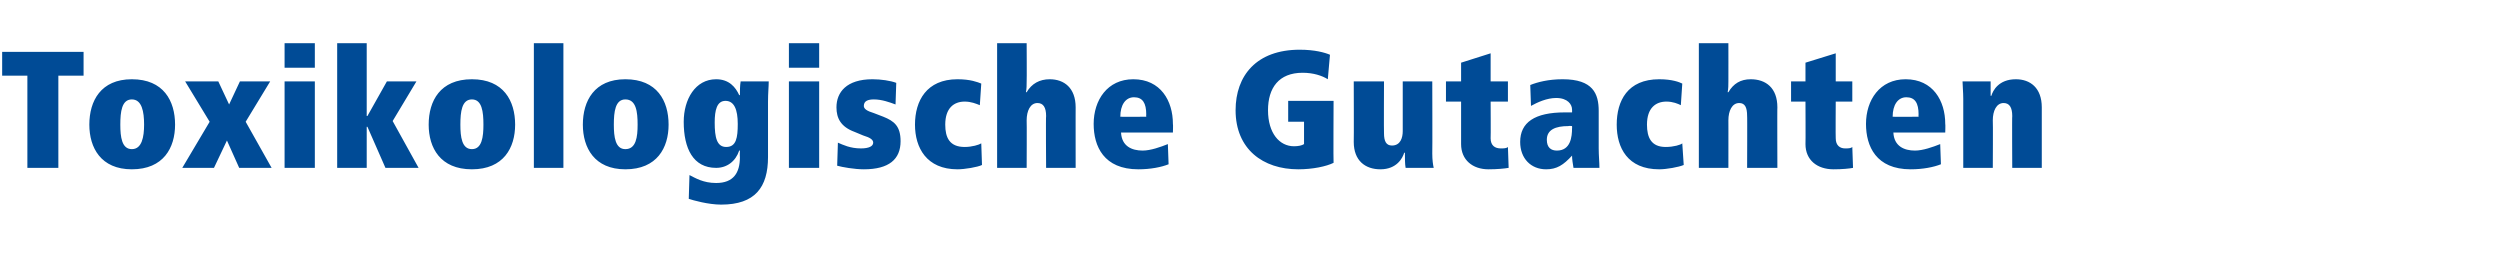 <?xml version="1.0" standalone="no"?>
<!DOCTYPE svg PUBLIC "-//W3C//DTD SVG 1.1//EN" "http://www.w3.org/Graphics/SVG/1.1/DTD/svg11.dtd">
<svg xmlns="http://www.w3.org/2000/svg" version="1.1" width="347px" height="38.8px" viewBox="0 -6 347 38.8" style="top:-6px">
  <desc>Toxikologische Gutachten</desc>
  <defs/>
  <g id="Polygon27739">
    <path d="M 3.8 4.5 L 0.3 4.5 L 0.3 1.2 L 11.6 1.2 L 11.6 4.5 L 8.1 4.5 L 8.1 17.3 L 3.8 17.3 L 3.8 4.5 Z M 18.3 14.7 C 19.7 14.7 20 13 20 11.3 C 20 9.5 19.7 7.8 18.3 7.8 C 16.9 7.8 16.7 9.5 16.7 11.3 C 16.7 13 16.9 14.7 18.3 14.7 Z M 18.3 5 C 22.7 5 24.3 8 24.3 11.3 C 24.3 14.5 22.7 17.5 18.3 17.5 C 14 17.5 12.4 14.5 12.4 11.3 C 12.4 8 14 5 18.3 5 Z M 31.5 13.5 L 29.7 17.3 L 25.3 17.3 L 29.1 10.9 L 25.7 5.3 L 30.3 5.3 L 31.8 8.5 L 33.3 5.3 L 37.5 5.3 L 34.1 10.9 L 37.7 17.3 L 33.2 17.3 L 31.5 13.5 Z M 39.5 5.3 L 43.7 5.3 L 43.7 17.3 L 39.5 17.3 L 39.5 5.3 Z M 39.5 0 L 43.7 0 L 43.7 3.4 L 39.5 3.4 L 39.5 0 Z M 51 11.6 L 50.9 11.6 L 50.9 17.3 L 46.8 17.3 L 46.8 0 L 50.9 0 L 50.9 10.1 L 51 10.1 L 53.7 5.3 L 57.8 5.3 L 54.5 10.8 L 58.1 17.3 L 53.5 17.3 L 51 11.6 Z M 65.5 14.7 C 66.9 14.7 67.1 13 67.1 11.3 C 67.1 9.5 66.9 7.8 65.5 7.8 C 64.1 7.8 63.9 9.5 63.9 11.3 C 63.9 13 64.1 14.7 65.5 14.7 Z M 65.5 5 C 69.9 5 71.5 8 71.5 11.3 C 71.5 14.5 69.9 17.5 65.5 17.5 C 61.1 17.5 59.5 14.5 59.5 11.3 C 59.5 8 61.1 5 65.5 5 Z M 74.1 0 L 78.2 0 L 78.2 17.3 L 74.1 17.3 L 74.1 0 Z M 86.8 14.7 C 88.3 14.7 88.5 13 88.5 11.3 C 88.5 9.5 88.3 7.8 86.8 7.8 C 85.4 7.8 85.2 9.5 85.2 11.3 C 85.2 13 85.4 14.7 86.8 14.7 Z M 86.8 5 C 91.2 5 92.8 8 92.8 11.3 C 92.8 14.5 91.2 17.5 86.8 17.5 C 82.5 17.5 80.9 14.5 80.9 11.3 C 80.9 8 82.5 5 86.8 5 Z M 95.7 18.3 C 96.5 18.7 97.6 19.4 99.4 19.4 C 101.8 19.4 102.7 18 102.7 15.8 C 102.67 15.78 102.7 14.9 102.7 14.9 C 102.7 14.9 102.63 14.88 102.6 14.9 C 102.1 16.4 100.9 17.3 99.4 17.3 C 96.2 17.3 94.9 14.6 94.9 10.9 C 94.9 7.8 96.5 5 99.4 5 C 101.2 5 102.1 6.1 102.6 7.2 C 102.6 7.2 102.7 7.2 102.7 7.2 C 102.7 6.6 102.7 5.9 102.8 5.3 C 102.8 5.3 106.7 5.3 106.7 5.3 C 106.7 6 106.6 6.9 106.6 8.1 C 106.6 8.1 106.6 15.8 106.6 15.8 C 106.6 20 104.8 22.4 100.1 22.4 C 98.3 22.4 96.2 21.8 95.6 21.6 C 95.6 21.6 95.7 18.3 95.7 18.3 Z M 100.7 8 C 99.5 8 99.2 9.3 99.2 11 C 99.2 13.1 99.5 14.4 100.8 14.4 C 102.2 14.4 102.4 13.1 102.4 11.2 C 102.4 9.2 101.9 8 100.7 8 Z M 109.5 5.3 L 113.7 5.3 L 113.7 17.3 L 109.5 17.3 L 109.5 5.3 Z M 109.5 0 L 113.7 0 L 113.7 3.4 L 109.5 3.4 L 109.5 0 Z M 116.3 13.8 C 117 14.1 118 14.6 119.5 14.6 C 120.6 14.6 121.2 14.3 121.2 13.8 C 121.2 13.4 120.8 13.1 119.8 12.8 C 119.8 12.8 118.6 12.3 118.6 12.3 C 116.7 11.6 116.1 10.4 116.1 8.9 C 116.1 6.8 117.5 5 121.1 5 C 122.3 5 123.6 5.2 124.4 5.5 C 124.4 5.5 124.3 8.5 124.3 8.5 C 123.5 8.2 122.4 7.8 121.3 7.8 C 120.5 7.8 119.9 8 119.9 8.7 C 119.9 9.1 120.3 9.4 121.3 9.7 C 121.3 9.7 122.6 10.2 122.6 10.2 C 124.1 10.8 125 11.5 125 13.6 C 125 16.1 123.4 17.5 119.9 17.5 C 118.6 17.5 116.9 17.2 116.2 17 C 116.2 17 116.3 13.8 116.3 13.8 Z M 136 8.6 C 135.5 8.4 134.8 8.1 133.9 8.1 C 132.4 8.1 131.2 9 131.2 11.3 C 131.2 13.1 131.8 14.4 133.9 14.4 C 134.9 14.4 135.9 14.1 136.2 13.9 C 136.2 13.9 136.3 16.9 136.3 16.9 C 135.7 17.2 133.9 17.5 132.9 17.5 C 128.6 17.5 127 14.5 127 11.3 C 127 8 128.6 5 132.9 5 C 134.7 5 135.7 5.4 136.2 5.6 C 136.2 5.6 136 8.6 136 8.6 Z M 138.4 0 L 142.5 0 C 142.5 0 142.53 5.31 142.5 5.3 C 142.5 5.8 142.5 6.3 142.4 6.8 C 142.4 6.8 142.5 6.8 142.5 6.8 C 143.2 5.6 144.3 5 145.7 5 C 147.7 5 149.3 6.2 149.3 8.9 C 149.29 8.85 149.3 17.3 149.3 17.3 L 145.2 17.3 C 145.2 17.3 145.15 10.05 145.2 10.1 C 145.2 8.9 144.8 8.3 144 8.3 C 143 8.3 142.5 9.4 142.5 10.7 C 142.53 10.67 142.5 17.3 142.5 17.3 L 138.4 17.3 L 138.4 0 Z M 155.6 12.4 C 155.7 14.3 157.1 14.9 158.6 14.9 C 159.7 14.9 161.1 14.4 162.1 14 C 162.1 14 162.2 16.8 162.2 16.8 C 161.2 17.2 159.7 17.5 158 17.5 C 153.2 17.5 151.8 14.3 151.8 11.2 C 151.8 7.9 153.7 5 157.3 5 C 161.1 5 162.8 8 162.8 11.2 C 162.84 11.22 162.8 12.4 162.8 12.4 C 162.8 12.4 155.62 12.4 155.6 12.4 Z M 159.1 10.2 C 159.1 10.2 159.07 9.89 159.1 9.9 C 159.1 8.3 158.6 7.5 157.4 7.5 C 156.2 7.5 155.5 8.6 155.5 10.2 C 155.52 10.24 159.1 10.2 159.1 10.2 Z M 178.8 8 L 185.1 8 C 185.1 8 185.06 16.63 185.1 16.6 C 184.1 17.1 182.2 17.5 180.2 17.5 C 175.3 17.5 171.5 14.7 171.5 9.3 C 171.5 4.5 174.4 0.9 180.4 0.9 C 182.5 0.9 183.9 1.3 184.6 1.6 C 184.6 1.6 184.3 5 184.3 5 C 183.5 4.5 182.3 4.1 180.8 4.1 C 177.5 4.1 176 6.2 176 9.3 C 176 12.5 177.6 14.3 179.6 14.3 C 180.2 14.3 180.7 14.2 181 14 C 181.01 13.98 181 10.9 181 10.9 L 178.8 10.9 L 178.8 8 Z M 198.8 15.3 C 198.8 16.2 198.9 16.9 199 17.3 C 199 17.3 195.1 17.3 195.1 17.3 C 195 16.8 195 15.9 195 15.2 C 195 15.2 194.9 15.2 194.9 15.2 C 194.7 15.9 193.9 17.5 191.6 17.5 C 189.5 17.5 187.9 16.3 187.9 13.7 C 187.93 13.66 187.9 5.3 187.9 5.3 L 192.1 5.3 C 192.1 5.3 192.07 12.47 192.1 12.5 C 192.1 13.6 192.4 14.2 193.2 14.2 C 194.4 14.2 194.7 13.1 194.7 12.2 C 194.69 12.19 194.7 5.3 194.7 5.3 L 198.8 5.3 C 198.8 5.3 198.83 15.27 198.8 15.3 Z M 200.7 5.3 L 202.8 5.3 L 202.8 2.7 L 206.9 1.4 L 206.9 5.3 L 209.3 5.3 L 209.3 8.1 L 206.9 8.1 C 206.9 8.1 206.93 13.18 206.9 13.2 C 206.9 14.2 207.5 14.6 208.3 14.6 C 208.7 14.6 209.1 14.6 209.3 14.4 C 209.3 14.4 209.4 17.3 209.4 17.3 C 208.8 17.4 207.8 17.5 206.6 17.5 C 204.4 17.5 202.8 16.2 202.8 14 C 202.79 14.01 202.8 8.1 202.8 8.1 L 200.7 8.1 L 200.7 5.3 Z M 221.9 14.6 C 221.9 15.6 222 16.5 222 17.3 C 222 17.3 218.4 17.3 218.4 17.3 C 218.3 16.7 218.2 16.1 218.2 15.6 C 217 16.9 216.1 17.5 214.6 17.5 C 212.5 17.5 211 16 211 13.7 C 211 11 213 9.6 217.2 9.6 C 217.16 9.61 218.2 9.6 218.2 9.6 C 218.2 9.6 218.22 9.25 218.2 9.2 C 218.2 8.5 217.6 7.6 216 7.6 C 214.7 7.6 213.4 8.2 212.5 8.7 C 212.5 8.7 212.4 5.8 212.4 5.8 C 213.4 5.4 214.9 5 216.9 5 C 221.1 5 221.9 7 221.9 9.4 C 221.9 9.4 221.9 14.6 221.9 14.6 Z M 218.2 11.5 C 218.2 11.5 217.74 11.45 217.7 11.5 C 215.9 11.5 214.7 12 214.7 13.4 C 214.7 14.5 215.3 14.9 216.1 14.9 C 218 14.9 218.2 13 218.2 11.8 C 218.22 11.84 218.2 11.5 218.2 11.5 Z M 233.3 8.6 C 232.9 8.4 232.2 8.1 231.3 8.1 C 229.8 8.1 228.6 9 228.6 11.3 C 228.6 13.1 229.2 14.4 231.2 14.4 C 232.3 14.4 233.3 14.1 233.5 13.9 C 233.5 13.9 233.7 16.9 233.7 16.9 C 233 17.2 231.3 17.5 230.3 17.5 C 225.9 17.5 224.4 14.5 224.4 11.3 C 224.4 8 225.9 5 230.3 5 C 232.1 5 233.1 5.4 233.5 5.6 C 233.5 5.6 233.3 8.6 233.3 8.6 Z M 235.8 0 L 239.9 0 C 239.9 0 239.91 5.31 239.9 5.3 C 239.9 5.8 239.9 6.3 239.8 6.8 C 239.8 6.8 239.9 6.8 239.9 6.8 C 240.6 5.6 241.6 5 243 5 C 245.1 5 246.7 6.2 246.7 8.9 C 246.67 8.85 246.7 17.3 246.7 17.3 L 242.5 17.3 C 242.5 17.3 242.53 10.05 242.5 10.1 C 242.5 8.9 242.2 8.3 241.4 8.3 C 240.4 8.3 239.9 9.4 239.9 10.7 C 239.91 10.67 239.9 17.3 239.9 17.3 L 235.8 17.3 L 235.8 0 Z M 248.6 5.3 L 250.6 5.3 L 250.6 2.7 L 254.8 1.4 L 254.8 5.3 L 257.1 5.3 L 257.1 8.1 L 254.8 8.1 C 254.8 8.1 254.77 13.18 254.8 13.2 C 254.8 14.2 255.4 14.6 256.1 14.6 C 256.5 14.6 256.9 14.6 257.1 14.4 C 257.1 14.4 257.2 17.3 257.2 17.3 C 256.7 17.4 255.7 17.5 254.5 17.5 C 252.2 17.5 250.6 16.2 250.6 14 C 250.63 14.01 250.6 8.1 250.6 8.1 L 248.6 8.1 L 248.6 5.3 Z M 262.8 12.4 C 262.9 14.3 264.3 14.9 265.8 14.9 C 266.9 14.9 268.3 14.4 269.3 14 C 269.3 14 269.4 16.8 269.4 16.8 C 268.4 17.2 266.9 17.5 265.2 17.5 C 260.4 17.5 259 14.3 259 11.2 C 259 7.9 260.9 5 264.5 5 C 268.3 5 270 8 270 11.2 C 270.04 11.22 270 12.4 270 12.4 C 270 12.4 262.82 12.4 262.8 12.4 Z M 266.3 10.2 C 266.3 10.2 266.27 9.89 266.3 9.9 C 266.3 8.3 265.8 7.5 264.6 7.5 C 263.4 7.5 262.7 8.6 262.7 10.2 C 262.73 10.24 266.3 10.2 266.3 10.2 Z M 272.5 7.7 C 272.5 6.8 272.4 5.8 272.4 5.3 C 272.4 5.3 276.3 5.3 276.3 5.3 C 276.3 5.8 276.3 6.6 276.3 7.3 C 276.3 7.3 276.4 7.3 276.4 7.3 C 276.6 6.6 277.4 5 279.8 5 C 281.8 5 283.4 6.2 283.4 8.9 C 283.4 8.85 283.4 17.3 283.4 17.3 L 279.3 17.3 C 279.3 17.3 279.26 10.05 279.3 10.1 C 279.3 8.9 278.9 8.3 278.1 8.3 C 277.1 8.3 276.6 9.4 276.6 10.7 C 276.64 10.67 276.6 17.3 276.6 17.3 L 272.5 17.3 C 272.5 17.3 272.5 7.7 272.5 7.7 Z " stroke="none" fill="#004b96"/>
  </g>
</svg>